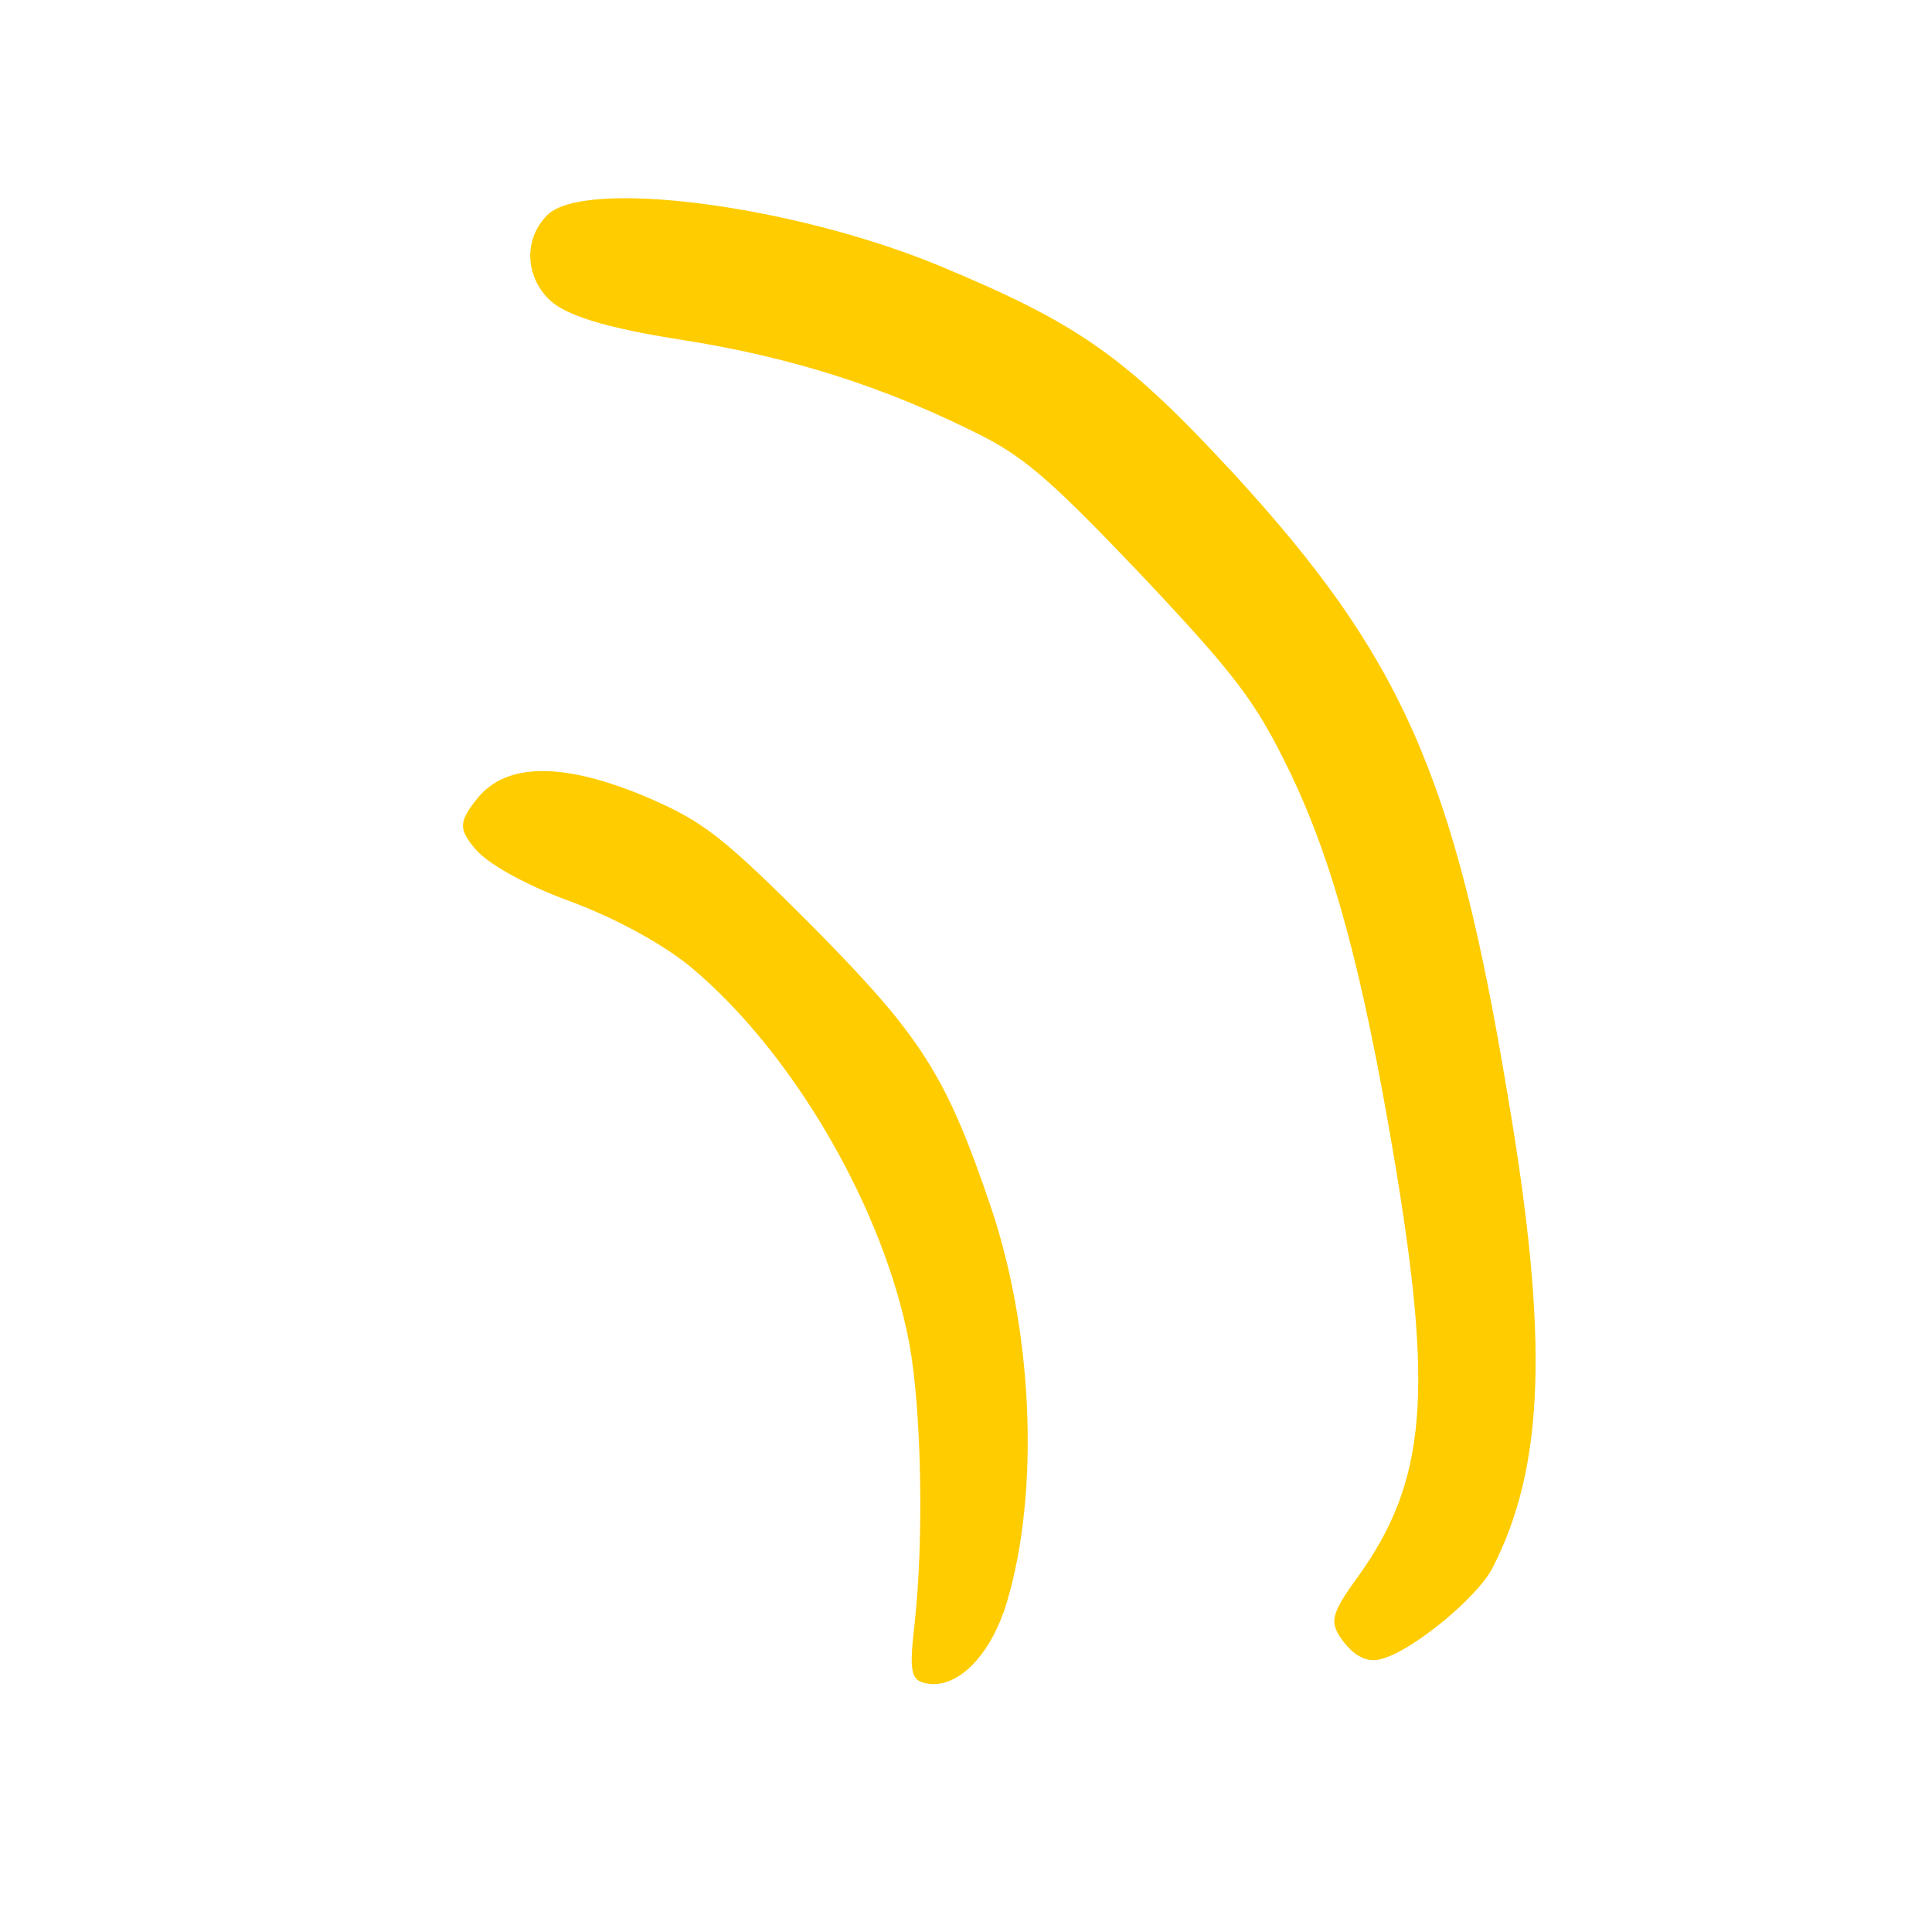 <svg xmlns="http://www.w3.org/2000/svg" width="62" height="62" viewBox="0 0 62 62" fill="none"><path fill-rule="evenodd" clip-rule="evenodd" d="M47.888 50.333C49.574 47.058 49.72 42.963 48.369 35.062C46.681 24.898 44.973 21.067 39.603 15.213C36.109 11.433 34.64 10.397 30.112 8.515C25.369 6.563 18.743 5.723 17.563 6.903C16.816 7.65 16.839 8.829 17.611 9.602C18.116 10.107 19.392 10.517 21.849 10.902C25.391 11.455 28.427 12.419 31.556 14.008C32.952 14.73 33.867 15.55 36.685 18.514C39.673 21.693 40.297 22.513 41.383 24.752C42.779 27.642 43.72 31.133 44.731 37.11C46.007 44.699 45.79 47.516 43.577 50.6C42.687 51.827 42.636 52.069 43.142 52.72C43.527 53.201 43.937 53.369 44.372 53.226C45.386 52.937 47.408 51.252 47.888 50.333Z" fill="#FFCC00"></path><path fill-rule="evenodd" clip-rule="evenodd" d="M32.205 51.754C33.359 48.286 33.216 43.036 31.842 38.865C30.373 34.503 29.604 33.301 26.059 29.712C23.169 26.822 22.565 26.364 20.785 25.594C18.111 24.46 16.282 24.462 15.341 25.594C14.74 26.341 14.69 26.583 15.243 27.232C15.605 27.69 16.833 28.389 18.276 28.917C19.723 29.448 21.313 30.313 22.203 31.063C25.478 33.81 28.393 38.843 29.188 43.154C29.573 45.275 29.646 49.392 29.357 52.041C29.166 53.726 29.21 53.968 29.862 54.041C30.755 54.114 31.693 53.175 32.199 51.754L32.205 51.754Z" fill="#FFCC00"></path></svg>